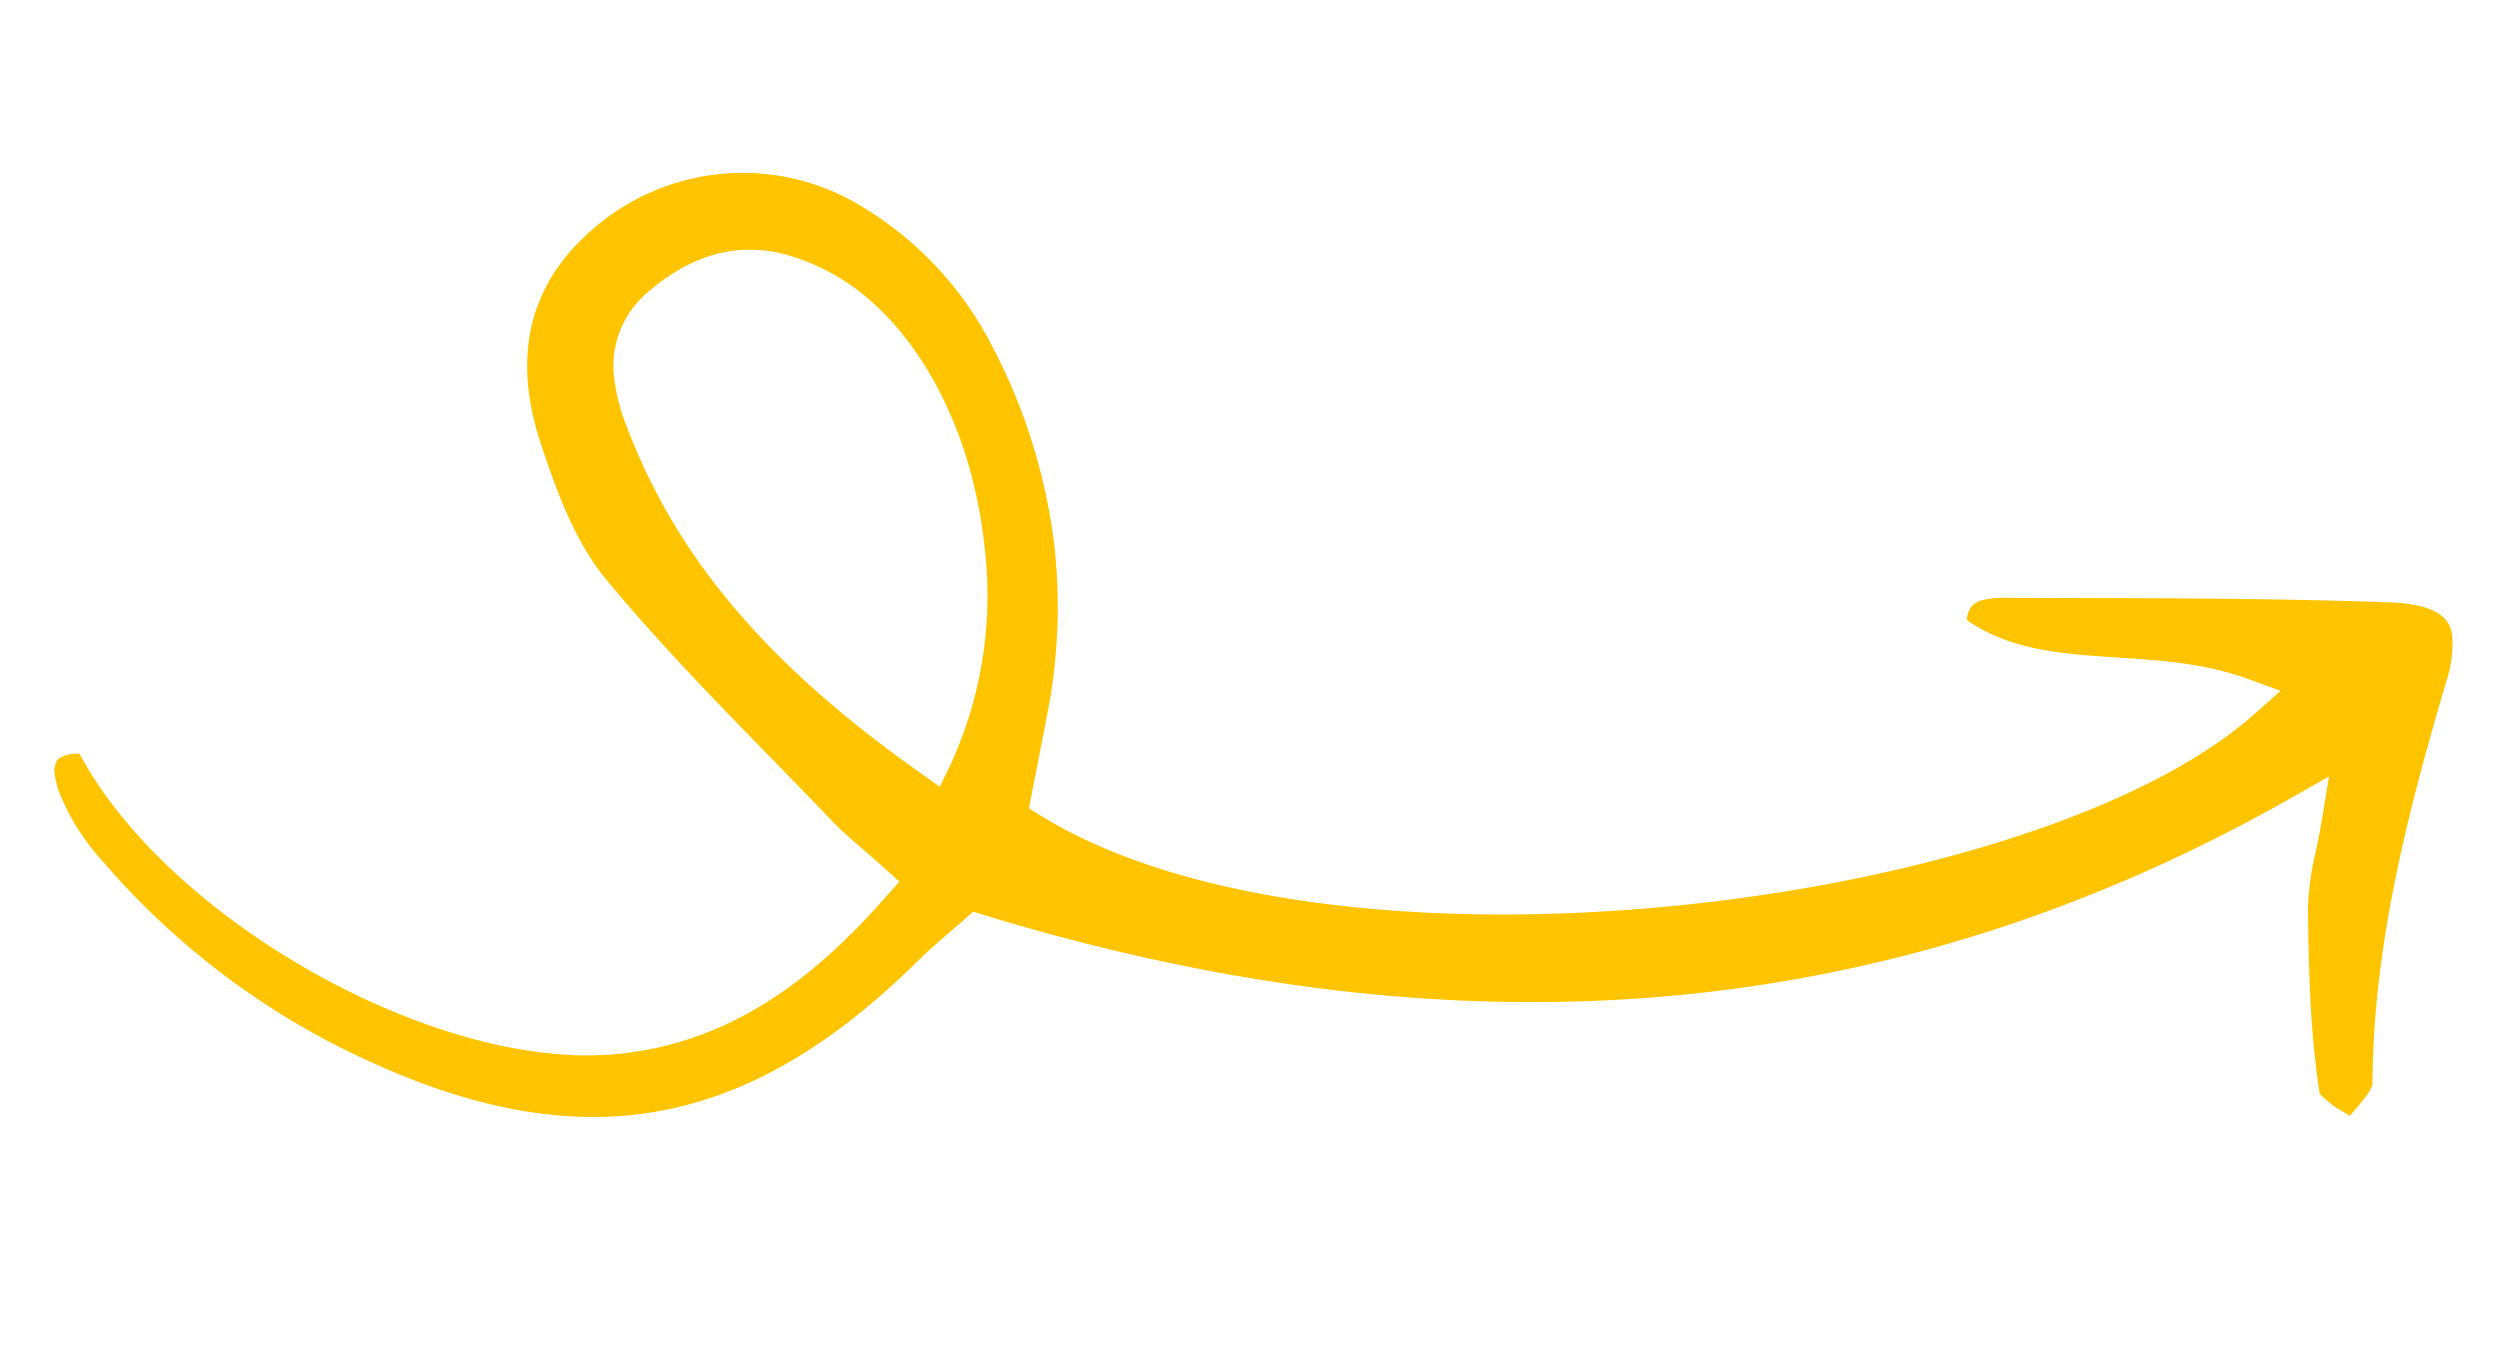 <svg xmlns="http://www.w3.org/2000/svg" xmlns:xlink="http://www.w3.org/1999/xlink" width="256.664" height="138.764" viewBox="0 0 256.664 138.764">
  <defs>
    <clipPath id="clip-path">
      <rect id="Rectangle_6846" data-name="Rectangle 6846" width="113.659" height="246.132" fill="#ffc400"/>
    </clipPath>
  </defs>
  <g id="Group_28500" data-name="Group 28500" transform="matrix(-0.105, -0.995, 0.995, -0.105, 11.881, 138.764)">
    <g id="Group_28499" data-name="Group 28499" transform="translate(0 0)" clip-path="url(#clip-path)">
      <path id="Path_43889" data-name="Path 43889" d="M47.7,246.132a12.141,12.141,0,0,1-4.384-1.087c-12.477-5.13-25.861-10.275-40.255-11.866-.627-.069-1.8-1.318-2.65-2.228-.138-.144-.274-.291-.412-.436.136-.17.267-.341.4-.509a10.064,10.064,0,0,1,2.184-2.325c1.3-.063,2.682-.095,4.06-.095,5.076,0,10.208.446,15.025.9a28.174,28.174,0,0,1,5.678,1.408c1.02.326,2.07.66,3.166.96l4.343,1.192-1.8-4.132c-18.7-42.982-18-87,2.128-134.573l.47-1.113-.7-.981c-.287-.4-.6-.854-.929-1.337-.832-1.205-1.775-2.573-2.84-3.907-15.5-19.42-16.625-36.74-3.748-57.911a78.98,78.98,0,0,1,22.7-24.108A23.284,23.284,0,0,1,57.723.246,7.973,7.973,0,0,1,59.547,0,2.025,2.025,0,0,1,61.07.474a3.337,3.337,0,0,1,.321,2.273c-17.712,7.174-35.875,32.423-36.408,51-.375,13.2,6.8,22.808,13.093,29.7l1.447,1.583L41.115,83.6c.684-.617,1.318-1.212,1.926-1.783,1.225-1.147,2.281-2.139,3.413-3.017,2.344-1.809,4.668-3.646,7-5.481,6.467-5.1,13.152-10.376,20.071-14.967,4.1-2.723,9.527-4.129,14.777-5.24a27.4,27.4,0,0,1,5.645-.627c6.6,0,11.888,2.92,15.724,8.677a23.374,23.374,0,0,1,.088,25.995,35.508,35.508,0,0,1-16.694,13.143,59.048,59.048,0,0,1-21.391,4.164,57.178,57.178,0,0,1-16.856-2.6L45.6,99.037l-.91,1.182c-21.684,28.155-20.067,100.624-2.67,124.874l2.1,2.935,1.585-3.245c2.04-4.183,2.812-8.664,3.56-13,.966-5.609,1.882-10.926,5.462-15.012a2.507,2.507,0,0,1,1.423.727c.634.763.541,2.366.418,3.5l-.688,6.327c-1.162,10.762-2.363,21.889-3.905,32.764-.858,6.038-3.168,6.038-4.28,6.038M93.913,61.348a19.078,19.078,0,0,0-4.871.72C75.062,65.721,63.159,73.8,50.45,88.27l-1.673,1.9,2.146,1.348a41.555,41.555,0,0,0,21.859,5.807h0c11.2,0,21.479-3.784,27.491-10.126a22.222,22.222,0,0,0,4.317-6.65c1.99-4.817,1.281-9.76-2.109-14.689a9.884,9.884,0,0,0-8.571-4.513" transform="translate(0 0)" fill="#ffc400"/>
    </g>
  </g>
</svg>
